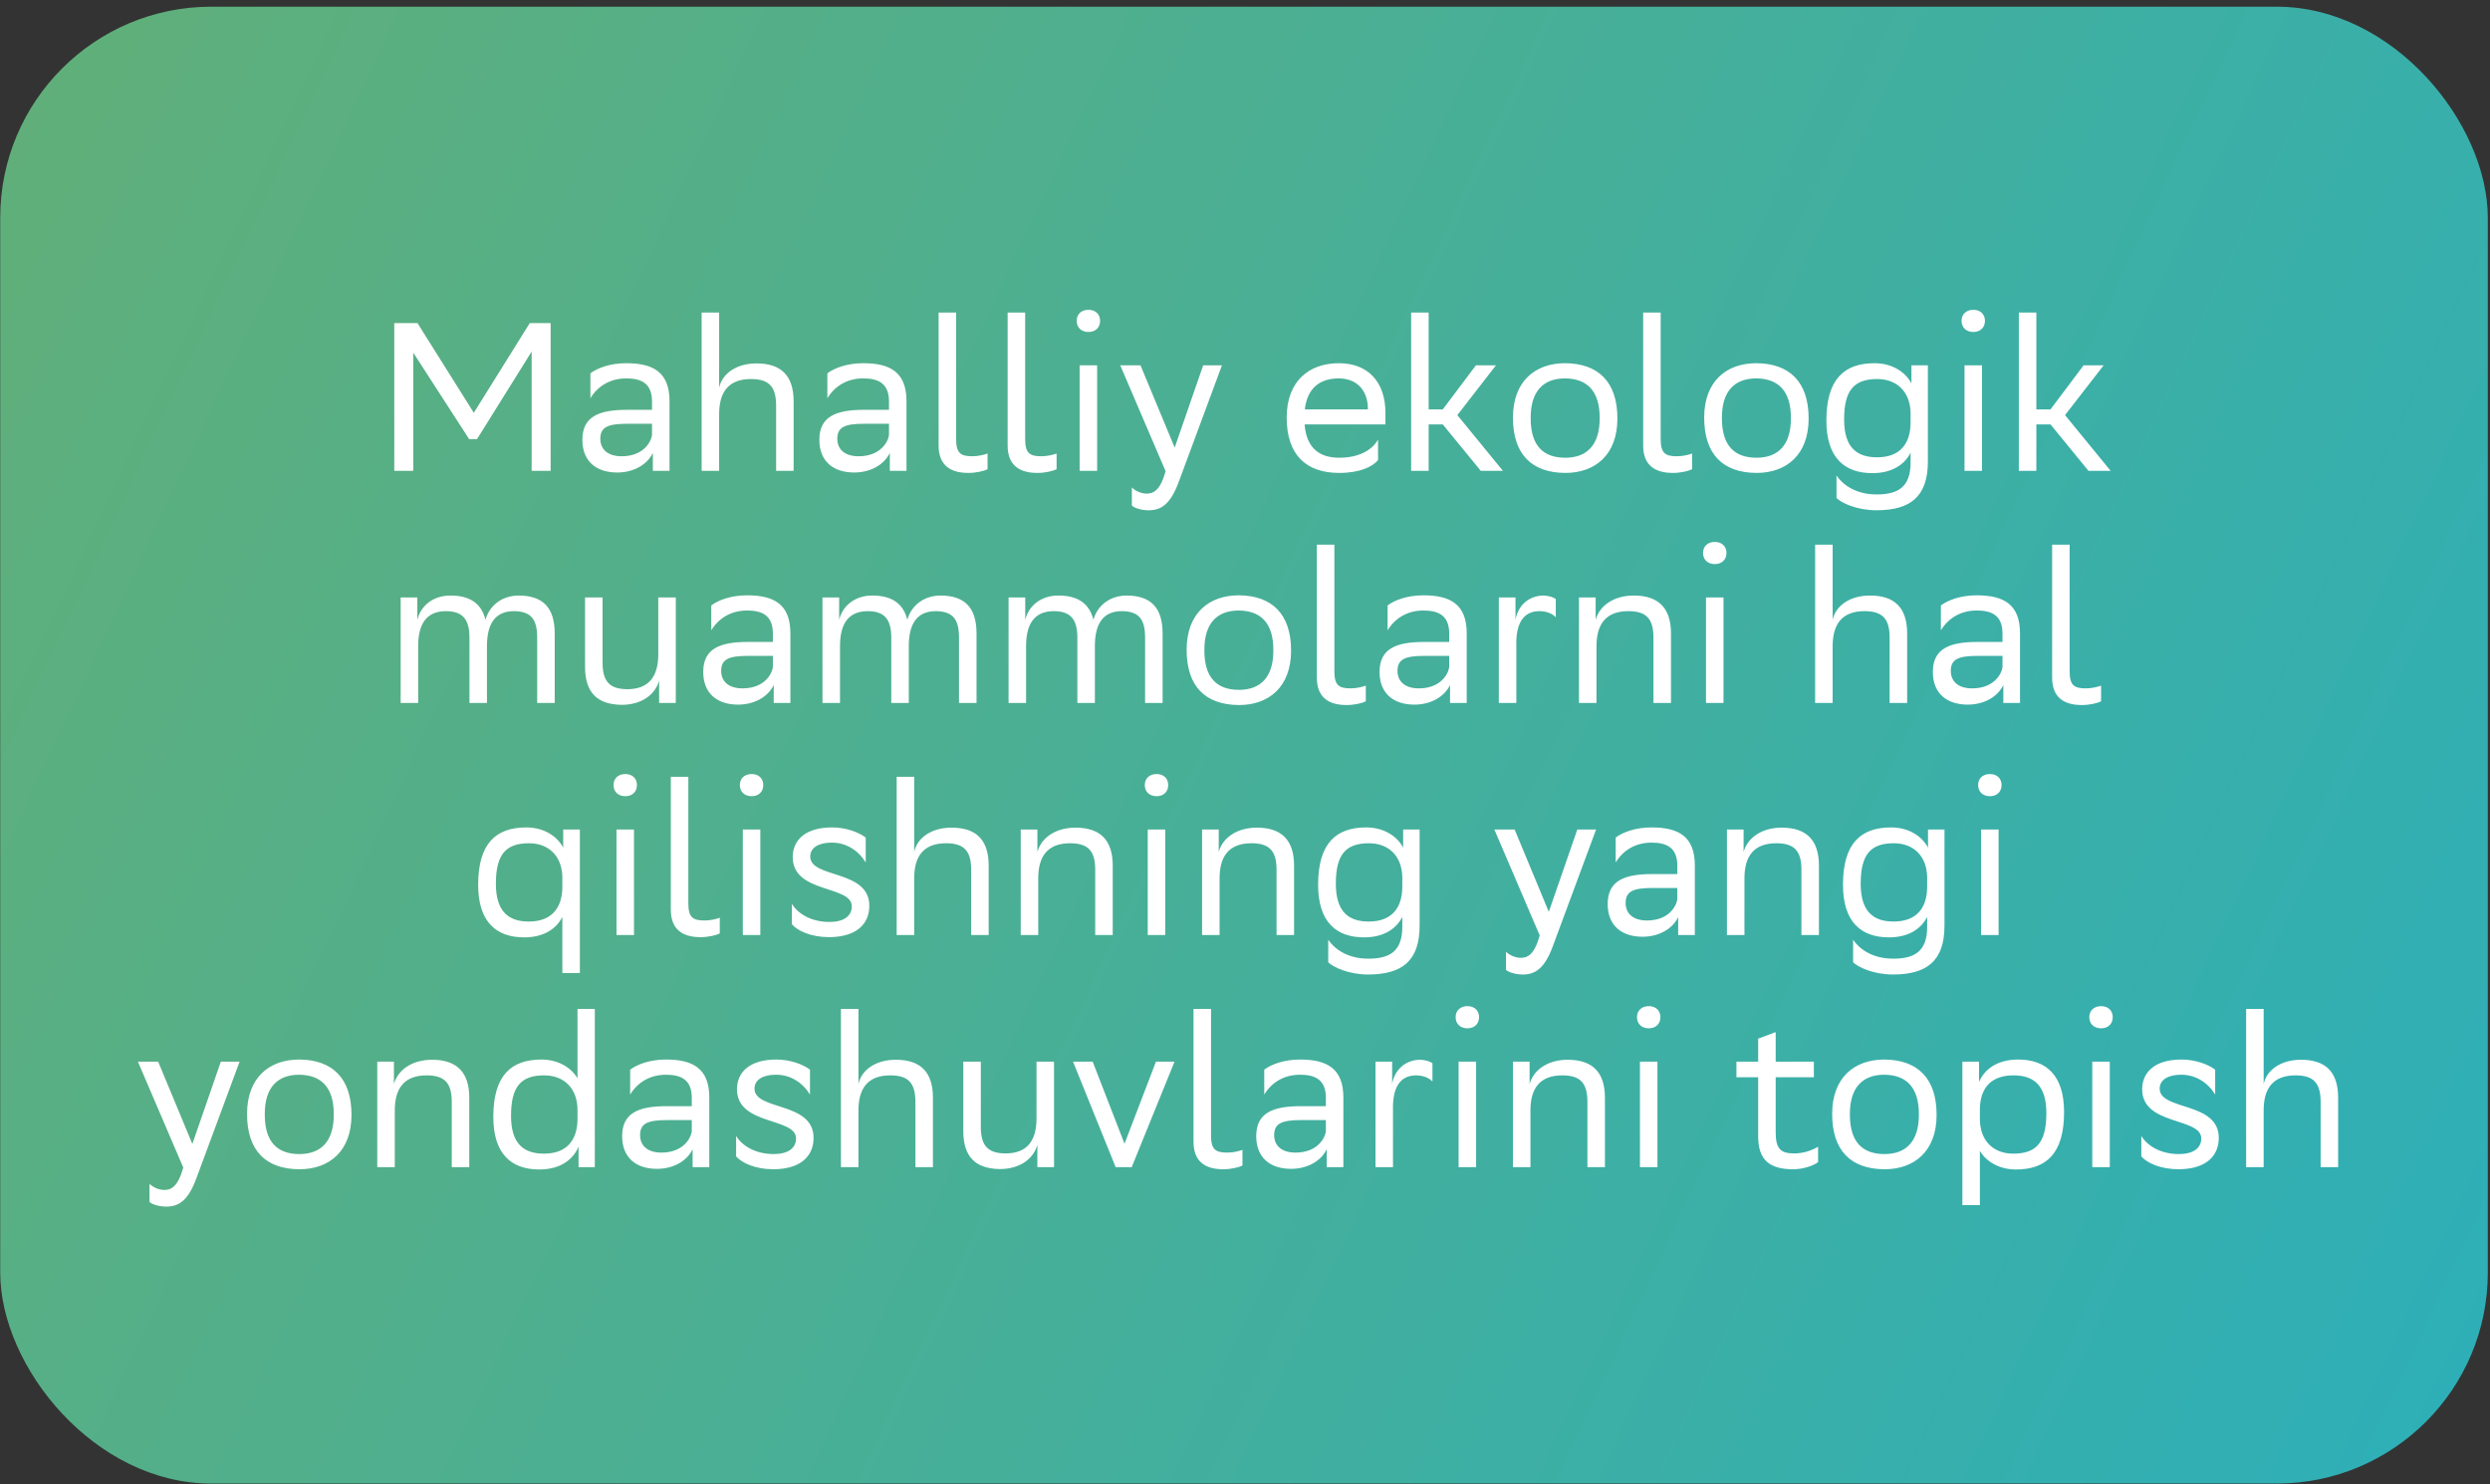 <?xml version="1.0" encoding="UTF-8"?> <svg xmlns="http://www.w3.org/2000/svg" width="354" height="211" viewBox="0 0 354 211" fill="none"><rect x="0" y="0" width="354" height="211" fill="#333333" stroke="none"/><rect data-figma-bg-blur-radius="19.6" x="0.031" y="0.953" width="353.656" height="209.969" rx="30" fill="url(#paint0_linear_688_5975)"></rect><path d="M75.583 66.938V49.987L67.813 62.438H66.703L58.753 50.138V66.938H56.053V45.938H59.353L67.363 58.688L75.313 45.938H78.283V66.938H75.583ZM83.935 56.617V53.078C84.925 52.328 86.725 51.638 89.035 51.638C92.875 51.638 95.185 52.928 95.185 57.038V66.938H92.815V64.388C92.035 66.037 90.115 67.177 87.745 67.177C84.775 67.177 82.795 65.588 82.795 62.528C82.795 59.227 85.135 58.267 89.125 58.267H92.695V57.068C92.695 54.517 91.195 53.797 89.035 53.797C86.695 53.797 84.955 54.938 83.935 56.617ZM88.375 64.868C91.435 64.868 92.545 62.888 92.695 61.867V60.248H89.215C86.515 60.248 85.345 60.667 85.345 62.377C85.345 63.847 86.365 64.868 88.375 64.868ZM110.34 66.938V57.667C110.34 55.028 109.38 53.917 106.86 53.888H106.77C103.59 53.888 102.24 55.718 102.24 58.867V66.938H99.75V44.438H102.24V55.117C102.66 53.138 104.67 51.667 107.55 51.667C111.03 51.667 112.83 53.377 112.83 57.068V66.938H110.34ZM117.626 56.617V53.078C118.616 52.328 120.416 51.638 122.726 51.638C126.566 51.638 128.876 52.928 128.876 57.038V66.938H126.506V64.388C125.726 66.037 123.806 67.177 121.436 67.177C118.466 67.177 116.486 65.588 116.486 62.528C116.486 59.227 118.826 58.267 122.816 58.267H126.386V57.068C126.386 54.517 124.886 53.797 122.726 53.797C120.386 53.797 118.646 54.938 117.626 56.617ZM122.066 64.868C125.126 64.868 126.236 62.888 126.386 61.867V60.248H122.906C120.206 60.248 119.036 60.667 119.036 62.377C119.036 63.847 120.056 64.868 122.066 64.868ZM140.401 64.478V66.698C139.921 66.968 138.781 67.237 137.671 67.237C135.091 67.237 133.441 66.127 133.441 63.337V44.438H135.931V62.407C135.931 64.388 136.531 64.868 138.211 64.868C139.111 64.868 139.921 64.657 140.401 64.478ZM150.215 64.478V66.698C149.735 66.968 148.595 67.237 147.485 67.237C144.905 67.237 143.255 66.127 143.255 63.337V44.438H145.745V62.407C145.745 64.388 146.345 64.868 148.025 64.868C148.925 64.868 149.735 64.657 150.215 64.478ZM153.07 45.608C153.07 44.678 153.73 44.047 154.75 44.047C155.74 44.047 156.4 44.678 156.4 45.608C156.4 46.568 155.74 47.197 154.75 47.197C153.73 47.197 153.07 46.568 153.07 45.608ZM153.49 66.938V51.938H155.98V66.938H153.49ZM165.714 66.998L159.264 51.938H162.144L167.004 63.638L171.054 51.938H173.724L167.574 68.528C166.404 71.707 165.054 72.547 163.314 72.547C162.354 72.547 161.364 72.278 160.914 71.888V69.308C161.364 69.757 162.204 70.177 163.014 70.177C163.944 70.177 164.934 69.787 165.714 66.998ZM190.336 51.638C194.476 51.638 196.966 54.278 196.966 58.718V60.337H185.476C185.716 63.578 187.456 65.078 190.396 65.078C193.276 65.078 195.106 63.938 195.916 62.498V65.407C195.166 66.338 193.336 67.237 190.396 67.237C185.656 67.237 182.926 64.627 182.926 59.377C182.926 54.188 186.106 51.638 190.336 51.638ZM190.336 53.797C187.516 53.797 185.836 55.297 185.506 58.208H194.476V58.178C194.476 55.297 192.706 53.797 190.336 53.797ZM200.619 44.438H203.109V58.208H205.119L209.829 51.938H212.679L207.189 59.017L213.669 66.938H210.519L205.119 60.337H203.109V66.938H200.619V44.438ZM215.094 59.377C215.094 54.188 218.274 51.638 222.504 51.638C227.214 51.667 229.944 54.278 229.944 59.498C229.944 64.688 226.764 67.237 222.534 67.237C217.794 67.207 215.094 64.627 215.094 59.377ZM217.614 59.377V59.468C217.614 63.307 219.354 65.078 222.534 65.078C225.684 65.078 227.424 63.188 227.424 59.498V59.407C227.424 55.597 225.654 53.828 222.504 53.797C219.354 53.797 217.614 55.688 217.614 59.377ZM240.567 64.478V66.698C240.087 66.968 238.947 67.237 237.837 67.237C235.257 67.237 233.607 66.127 233.607 63.337V44.438H236.097V62.407C236.097 64.388 236.697 64.868 238.377 64.868C239.277 64.868 240.087 64.657 240.567 64.478ZM242.281 59.377C242.281 54.188 245.461 51.638 249.691 51.638C254.401 51.667 257.131 54.278 257.131 59.498C257.131 64.688 253.951 67.237 249.721 67.237C244.981 67.207 242.281 64.627 242.281 59.377ZM244.801 59.377V59.468C244.801 63.307 246.541 65.078 249.721 65.078C252.871 65.078 254.611 63.188 254.611 59.498V59.407C254.611 55.597 252.841 53.828 249.691 53.797C246.541 53.797 244.801 55.688 244.801 59.377ZM271.625 65.767V64.358C270.815 65.978 269.075 67.267 266.195 67.267C262.205 67.267 259.655 65.047 259.655 59.797C259.655 53.888 262.205 51.638 266.495 51.638C269.105 51.638 270.965 52.987 271.745 54.517V51.938H274.085V65.618C274.085 70.627 271.565 72.547 266.765 72.547C264.035 72.547 261.815 71.528 261.095 70.808V67.597C261.815 68.707 263.615 70.297 266.795 70.297C269.915 70.297 271.625 69.188 271.625 65.767ZM266.885 53.888C263.585 53.888 262.175 55.477 262.175 59.648C262.175 63.667 264.035 65.017 266.855 65.017C270.035 65.017 271.625 63.188 271.625 60.038V58.627C271.535 55.627 269.615 53.888 266.885 53.888ZM278.871 45.608C278.871 44.678 279.531 44.047 280.551 44.047C281.541 44.047 282.201 44.678 282.201 45.608C282.201 46.568 281.541 47.197 280.551 47.197C279.531 47.197 278.871 46.568 278.871 45.608ZM279.291 66.938V51.938H281.781V66.938H279.291ZM287.015 44.438H289.505V58.208H291.515L296.225 51.938H299.075L293.585 59.017L300.065 66.938H296.915L291.515 60.337H289.505V66.938H287.015V44.438ZM66.742 99.938V90.668C66.742 87.998 65.751 86.888 63.352 86.888C60.592 86.918 59.452 88.748 59.452 91.868V99.938H56.962V84.938H59.331V88.118C59.812 86.138 61.551 84.668 64.041 84.668C66.772 84.668 68.451 85.778 69.022 88.118C69.561 86.168 71.272 84.698 73.701 84.668C77.181 84.668 78.862 86.377 78.862 90.067V99.938H76.371V90.668C76.371 88.028 75.501 86.918 73.072 86.888C70.371 86.888 69.231 88.718 69.231 91.868V99.938H66.742ZM89.237 97.987C92.297 97.957 93.587 96.127 93.587 93.007V84.938H96.077V99.938H93.707V96.757C93.167 98.737 91.247 100.178 88.457 100.208H88.397H88.337C84.917 100.148 83.177 98.468 83.177 94.808V84.938H85.667V94.207C85.667 96.877 86.657 97.987 89.237 97.987ZM101.118 89.618V86.078C102.108 85.328 103.908 84.638 106.218 84.638C110.058 84.638 112.368 85.927 112.368 90.037V99.938H109.998V97.388C109.218 99.037 107.298 100.178 104.928 100.178C101.958 100.178 99.978 98.588 99.978 95.528C99.978 92.228 102.318 91.267 106.308 91.267H109.878V90.067C109.878 87.517 108.378 86.797 106.218 86.797C103.878 86.797 102.138 87.938 101.118 89.618ZM105.558 97.868C108.618 97.868 109.728 95.888 109.878 94.868V93.248H106.398C103.698 93.248 102.528 93.668 102.528 95.377C102.528 96.847 103.548 97.868 105.558 97.868ZM126.712 99.938V90.668C126.712 87.998 125.722 86.888 123.322 86.888C120.562 86.918 119.422 88.748 119.422 91.868V99.938H116.932V84.938H119.302V88.118C119.782 86.138 121.522 84.668 124.012 84.668C126.742 84.668 128.422 85.778 128.992 88.118C129.532 86.168 131.242 84.698 133.672 84.668C137.152 84.668 138.832 86.377 138.832 90.067V99.938H136.342V90.668C136.342 88.028 135.472 86.918 133.042 86.888C130.342 86.888 129.202 88.718 129.202 91.868V99.938H126.712ZM153.167 99.938V90.668C153.167 87.998 152.177 86.888 149.777 86.888C147.017 86.918 145.877 88.748 145.877 91.868V99.938H143.387V84.938H145.757V88.118C146.237 86.138 147.977 84.668 150.467 84.668C153.197 84.668 154.877 85.778 155.447 88.118C155.987 86.168 157.697 84.698 160.127 84.668C163.607 84.668 165.287 86.377 165.287 90.067V99.938H162.797V90.668C162.797 88.028 161.927 86.918 159.497 86.888C156.797 86.888 155.657 88.718 155.657 91.868V99.938H153.167ZM168.702 92.377C168.702 87.188 171.882 84.638 176.112 84.638C180.822 84.668 183.552 87.278 183.552 92.498C183.552 97.688 180.372 100.238 176.142 100.238C171.402 100.208 168.702 97.627 168.702 92.377ZM171.222 92.377V92.468C171.222 96.308 172.962 98.078 176.142 98.078C179.292 98.078 181.032 96.188 181.032 92.498V92.407C181.032 88.597 179.262 86.828 176.112 86.797C172.962 86.797 171.222 88.688 171.222 92.377ZM194.175 97.478V99.698C193.695 99.968 192.555 100.238 191.445 100.238C188.865 100.238 187.215 99.127 187.215 96.338V77.438H189.705V95.407C189.705 97.388 190.305 97.868 191.985 97.868C192.885 97.868 193.695 97.657 194.175 97.478ZM197.27 89.618V86.078C198.26 85.328 200.06 84.638 202.37 84.638C206.21 84.638 208.52 85.927 208.52 90.037V99.938H206.15V97.388C205.37 99.037 203.45 100.178 201.08 100.178C198.11 100.178 196.13 98.588 196.13 95.528C196.13 92.228 198.47 91.267 202.46 91.267H206.03V90.067C206.03 87.517 204.53 86.797 202.37 86.797C200.03 86.797 198.29 87.938 197.27 89.618ZM201.71 97.868C204.77 97.868 205.88 95.888 206.03 94.868V93.248H202.55C199.85 93.248 198.68 93.668 198.68 95.377C198.68 96.847 199.7 97.868 201.71 97.868ZM218.875 86.888C216.505 86.888 215.485 88.718 215.575 91.868V99.938H213.085V84.938H215.455V88.118C215.785 86.138 217.315 84.668 219.475 84.668C220.165 84.698 220.885 84.907 221.185 85.177V87.757C220.705 87.248 219.925 86.918 218.935 86.888H218.875ZM235.071 99.938V90.668C235.071 88.028 234.111 86.918 231.591 86.888H231.501C228.321 86.888 226.971 88.718 226.971 91.868V99.938H224.481V84.938H226.851V88.118C227.391 86.138 229.401 84.668 232.281 84.668H232.341C235.761 84.698 237.561 86.407 237.561 90.067V99.938H235.071ZM242.118 78.608C242.118 77.677 242.778 77.047 243.798 77.047C244.788 77.047 245.448 77.677 245.448 78.608C245.448 79.567 244.788 80.198 243.798 80.198C242.778 80.198 242.118 79.567 242.118 78.608ZM242.538 99.938V84.938H245.028V99.938H242.538ZM268.645 99.938V90.668C268.645 88.028 267.685 86.918 265.165 86.888H265.075C261.895 86.888 260.545 88.718 260.545 91.868V99.938H258.055V77.438H260.545V88.118C260.965 86.138 262.975 84.668 265.855 84.668C269.335 84.668 271.135 86.377 271.135 90.067V99.938H268.645ZM275.932 89.618V86.078C276.922 85.328 278.722 84.638 281.032 84.638C284.872 84.638 287.182 85.927 287.182 90.037V99.938H284.812V97.388C284.032 99.037 282.112 100.178 279.742 100.178C276.772 100.178 274.792 98.588 274.792 95.528C274.792 92.228 277.132 91.267 281.122 91.267H284.692V90.067C284.692 87.517 283.192 86.797 281.032 86.797C278.692 86.797 276.952 87.938 275.932 89.618ZM280.372 97.868C283.432 97.868 284.542 95.888 284.692 94.868V93.248H281.212C278.512 93.248 277.342 93.668 277.342 95.377C277.342 96.847 278.362 97.868 280.372 97.868ZM298.707 97.478V99.698C298.227 99.968 297.087 100.238 295.977 100.238C293.397 100.238 291.747 99.127 291.747 96.338V77.438H294.237V95.407C294.237 97.388 294.837 97.868 296.517 97.868C297.417 97.868 298.227 97.657 298.707 97.478ZM79.949 138.338V130.357C79.139 131.977 77.399 133.268 74.519 133.268C70.529 133.268 67.979 131.047 67.979 125.797C67.979 119.887 70.529 117.637 74.819 117.637C77.429 117.637 79.289 118.987 80.069 120.517V117.938H82.439V138.338H79.949ZM75.209 119.887C71.909 119.887 70.499 121.477 70.499 125.647C70.499 129.667 72.359 131.017 75.179 131.017C78.269 131.017 79.859 129.277 79.949 126.277V124.627C79.859 121.627 77.939 119.887 75.209 119.887ZM87.225 111.607C87.225 110.677 87.885 110.047 88.905 110.047C89.895 110.047 90.555 110.677 90.555 111.607C90.555 112.567 89.895 113.197 88.905 113.197C87.885 113.197 87.225 112.567 87.225 111.607ZM87.645 132.938V117.938H90.135V132.938H87.645ZM102.33 130.477V132.697C101.85 132.968 100.71 133.238 99.6 133.238C97.02 133.238 95.37 132.127 95.37 129.337V110.437H97.86V128.407C97.86 130.387 98.46 130.867 100.14 130.867C101.04 130.867 101.85 130.657 102.33 130.477ZM105.184 111.607C105.184 110.677 105.844 110.047 106.864 110.047C107.854 110.047 108.514 110.677 108.514 111.607C108.514 112.567 107.854 113.197 106.864 113.197C105.844 113.197 105.184 112.567 105.184 111.607ZM105.604 132.938V117.938H108.094V132.938H105.604ZM123.079 122.617C122.059 120.937 120.319 119.797 118.279 119.797H118.219C116.539 119.797 115.189 120.427 115.189 121.777C115.189 124.927 123.589 123.577 123.589 128.767C123.589 131.497 121.609 133.208 117.919 133.238C115.279 133.238 113.389 132.337 112.579 131.407V128.497C113.449 129.937 115.369 131.077 117.919 131.077C119.959 131.077 121.099 130.237 121.099 128.857C121.099 125.827 112.699 127.057 112.699 121.867C112.699 119.467 114.469 117.637 118.279 117.637C120.289 117.637 122.089 118.327 123.079 119.077V122.617ZM138.069 132.938V123.667C138.069 121.027 137.109 119.917 134.589 119.887H134.499C131.319 119.887 129.969 121.717 129.969 124.867V132.938H127.479V110.437H129.969V121.117C130.389 119.137 132.399 117.667 135.279 117.667C138.759 117.667 140.559 119.377 140.559 123.067V132.938H138.069ZM155.706 132.938V123.667C155.706 121.027 154.746 119.917 152.226 119.887H152.136C148.956 119.887 147.606 121.717 147.606 124.867V132.938H145.116V117.938H147.486V121.117C148.026 119.137 150.036 117.667 152.916 117.667H152.976C156.396 117.697 158.196 119.407 158.196 123.067V132.938H155.706ZM162.753 111.607C162.753 110.677 163.413 110.047 164.433 110.047C165.423 110.047 166.083 110.677 166.083 111.607C166.083 112.567 165.423 113.197 164.433 113.197C163.413 113.197 162.753 112.567 162.753 111.607ZM163.173 132.938V117.938H165.663V132.938H163.173ZM181.487 132.938V123.667C181.487 121.027 180.527 119.917 178.007 119.887H177.917C174.737 119.887 173.387 121.717 173.387 124.867V132.938H170.897V117.938H173.267V121.117C173.807 119.137 175.817 117.667 178.697 117.667H178.757C182.177 117.697 183.977 119.407 183.977 123.067V132.938H181.487ZM199.364 131.767V130.357C198.554 131.977 196.814 133.268 193.934 133.268C189.944 133.268 187.394 131.047 187.394 125.797C187.394 119.887 189.944 117.637 194.234 117.637C196.844 117.637 198.704 118.987 199.484 120.517V117.938H201.824V131.617C201.824 136.628 199.304 138.548 194.504 138.548C191.774 138.548 189.554 137.528 188.834 136.808V133.598C189.554 134.708 191.354 136.298 194.534 136.298C197.654 136.298 199.364 135.188 199.364 131.767ZM194.624 119.887C191.324 119.887 189.914 121.477 189.914 125.647C189.914 129.667 191.774 131.017 194.594 131.017C197.774 131.017 199.364 129.188 199.364 126.037V124.627C199.274 121.627 197.354 119.887 194.624 119.887ZM218.903 132.998L212.453 117.938H215.333L220.193 129.637L224.243 117.938H226.913L220.763 134.528C219.593 137.708 218.243 138.548 216.503 138.548C215.543 138.548 214.553 138.278 214.103 137.888V135.308C214.553 135.758 215.393 136.178 216.203 136.178C217.133 136.178 218.123 135.788 218.903 132.998ZM229.702 122.617V119.077C230.692 118.327 232.492 117.637 234.802 117.637C238.642 117.637 240.952 118.927 240.952 123.037V132.938H238.582V130.387C237.802 132.037 235.882 133.178 233.512 133.178C230.542 133.178 228.562 131.587 228.562 128.528C228.562 125.228 230.902 124.267 234.892 124.267H238.462V123.067C238.462 120.517 236.962 119.797 234.802 119.797C232.462 119.797 230.722 120.937 229.702 122.617ZM234.142 130.867C237.202 130.867 238.312 128.887 238.462 127.867V126.247H234.982C232.282 126.247 231.112 126.667 231.112 128.377C231.112 129.847 232.132 130.867 234.142 130.867ZM256.106 132.938V123.667C256.106 121.027 255.146 119.917 252.626 119.887H252.536C249.356 119.887 248.006 121.717 248.006 124.867V132.938H245.516V117.938H247.886V121.117C248.426 119.137 250.436 117.667 253.316 117.667H253.376C256.796 117.697 258.596 119.407 258.596 123.067V132.938H256.106ZM273.983 131.767V130.357C273.173 131.977 271.433 133.268 268.553 133.268C264.563 133.268 262.013 131.047 262.013 125.797C262.013 119.887 264.563 117.637 268.853 117.637C271.463 117.637 273.323 118.987 274.103 120.517V117.938H276.443V131.617C276.443 136.628 273.923 138.548 269.123 138.548C266.393 138.548 264.173 137.528 263.453 136.808V133.598C264.173 134.708 265.973 136.298 269.153 136.298C272.273 136.298 273.983 135.188 273.983 131.767ZM269.243 119.887C265.943 119.887 264.533 121.477 264.533 125.647C264.533 129.667 266.393 131.017 269.213 131.017C272.393 131.017 273.983 129.188 273.983 126.037V124.627C273.893 121.627 271.973 119.887 269.243 119.887ZM281.229 111.607C281.229 110.677 281.889 110.047 282.909 110.047C283.899 110.047 284.559 110.677 284.559 111.607C284.559 112.567 283.899 113.197 282.909 113.197C281.889 113.197 281.229 112.567 281.229 111.607ZM281.649 132.938V117.938H284.139V132.938H281.649ZM26.056 165.998L19.606 150.938H22.486L27.346 162.637L31.396 150.938H34.066L27.916 167.528C26.746 170.708 25.396 171.548 23.656 171.548C22.696 171.548 21.706 171.278 21.256 170.888V168.308C21.706 168.758 22.546 169.178 23.356 169.178C24.286 169.178 25.276 168.788 26.056 165.998ZM35.123 158.377C35.123 153.187 38.303 150.637 42.533 150.637C47.243 150.667 49.973 153.277 49.973 158.497C49.973 163.687 46.793 166.238 42.563 166.238C37.823 166.208 35.123 163.627 35.123 158.377ZM37.643 158.377V158.467C37.643 162.307 39.383 164.077 42.563 164.077C45.713 164.077 47.453 162.188 47.453 158.497V158.407C47.453 154.597 45.683 152.827 42.533 152.797C39.383 152.797 37.643 154.687 37.643 158.377ZM64.226 165.938V156.667C64.226 154.027 63.266 152.917 60.746 152.887H60.656C57.476 152.887 56.126 154.717 56.126 157.867V165.938H53.636V150.938H56.006V154.117C56.546 152.137 58.556 150.667 61.436 150.667H61.496C64.916 150.697 66.716 152.407 66.716 156.067V165.938H64.226ZM82.103 143.437H84.563V165.938H82.253V163.027C82.223 163.057 82.223 163.087 82.223 163.087C81.473 164.827 79.703 166.268 76.673 166.268C72.683 166.268 70.133 164.047 70.133 158.797C70.133 152.887 72.683 150.637 76.973 150.637C79.463 150.637 81.263 151.867 82.103 153.307V143.437ZM82.103 159.277V157.837C82.103 154.717 80.183 152.887 77.363 152.887C74.063 152.887 72.653 154.477 72.653 158.647C72.653 162.667 74.513 164.017 77.333 164.017C80.423 164.017 82.013 162.277 82.103 159.277ZM89.589 155.617V152.077C90.579 151.327 92.379 150.637 94.689 150.637C98.529 150.637 100.839 151.927 100.839 156.037V165.938H98.469V163.387C97.689 165.037 95.769 166.178 93.399 166.178C90.429 166.178 88.449 164.587 88.449 161.528C88.449 158.228 90.789 157.267 94.779 157.267H98.349V156.067C98.349 153.517 96.849 152.797 94.689 152.797C92.349 152.797 90.609 153.937 89.589 155.617ZM94.029 163.867C97.089 163.867 98.199 161.887 98.349 160.867V159.247H94.869C92.169 159.247 90.999 159.667 90.999 161.377C90.999 162.847 92.019 163.867 94.029 163.867ZM115.154 155.617C114.134 153.937 112.394 152.797 110.354 152.797H110.294C108.614 152.797 107.264 153.427 107.264 154.777C107.264 157.927 115.664 156.577 115.664 161.767C115.664 164.497 113.684 166.208 109.994 166.238C107.354 166.238 105.464 165.337 104.654 164.407V161.497C105.524 162.937 107.444 164.077 109.994 164.077C112.034 164.077 113.174 163.237 113.174 161.857C113.174 158.827 104.774 160.057 104.774 154.867C104.774 152.467 106.544 150.637 110.354 150.637C112.364 150.637 114.164 151.327 115.154 152.077V155.617ZM130.144 165.938V156.667C130.144 154.027 129.184 152.917 126.664 152.887H126.574C123.394 152.887 122.044 154.717 122.044 157.867V165.938H119.554V143.437H122.044V154.117C122.464 152.137 124.474 150.667 127.354 150.667C130.834 150.667 132.634 152.377 132.634 156.067V165.938H130.144ZM143.011 163.987C146.071 163.958 147.361 162.127 147.361 159.007V150.938H149.851V165.938H147.481V162.757C146.941 164.737 145.021 166.178 142.231 166.208H142.171H142.111C138.691 166.148 136.951 164.467 136.951 160.807V150.938H139.441V160.207C139.441 162.877 140.431 163.987 143.011 163.987ZM158.612 165.938L152.552 150.938H155.342L159.872 162.607L164.342 150.938H166.982L160.892 165.938H158.612ZM176.641 163.477V165.697C176.161 165.968 175.021 166.238 173.911 166.238C171.331 166.238 169.681 165.127 169.681 162.337V143.437H172.171V161.407C172.171 163.387 172.771 163.867 174.451 163.867C175.351 163.867 176.161 163.657 176.641 163.477ZM179.736 155.617V152.077C180.726 151.327 182.526 150.637 184.836 150.637C188.676 150.637 190.986 151.927 190.986 156.037V165.938H188.616V163.387C187.836 165.037 185.916 166.178 183.546 166.178C180.576 166.178 178.596 164.587 178.596 161.528C178.596 158.228 180.936 157.267 184.926 157.267H188.496V156.067C188.496 153.517 186.996 152.797 184.836 152.797C182.496 152.797 180.756 153.937 179.736 155.617ZM184.176 163.867C187.236 163.867 188.346 161.887 188.496 160.867V159.247H185.016C182.316 159.247 181.146 159.667 181.146 161.377C181.146 162.847 182.166 163.867 184.176 163.867ZM201.34 152.887C198.97 152.887 197.95 154.717 198.04 157.867V165.938H195.55V150.938H197.92V154.117C198.25 152.137 199.78 150.667 201.94 150.667C202.63 150.697 203.35 150.907 203.65 151.177V153.757C203.17 153.247 202.39 152.917 201.4 152.887H201.34ZM206.947 144.607C206.947 143.677 207.607 143.047 208.627 143.047C209.617 143.047 210.277 143.677 210.277 144.607C210.277 145.567 209.617 146.197 208.627 146.197C207.607 146.197 206.947 145.567 206.947 144.607ZM207.367 165.938V150.938H209.857V165.938H207.367ZM225.681 165.938V156.667C225.681 154.027 224.721 152.917 222.201 152.887H222.111C218.931 152.887 217.581 154.717 217.581 157.867V165.938H215.091V150.938H217.461V154.117C218.001 152.137 220.011 150.667 222.891 150.667H222.951C226.371 150.697 228.171 152.407 228.171 156.067V165.938H225.681ZM232.728 144.607C232.728 143.677 233.388 143.047 234.408 143.047C235.398 143.047 236.058 143.677 236.058 144.607C236.058 145.567 235.398 146.197 234.408 146.197C233.388 146.197 232.728 145.567 232.728 144.607ZM233.148 165.938V150.938H235.638V165.938H233.148ZM246.866 150.938H249.956V147.667L252.446 146.737V150.938H257.876V153.157H252.446V160.927C252.446 163.237 253.046 163.987 255.086 163.987C256.346 163.987 257.606 163.567 258.476 163.027V165.217C257.816 165.757 256.256 166.238 254.966 166.238C251.606 166.238 249.956 164.948 249.956 161.557V153.157H246.866V150.938ZM260.475 158.377C260.475 153.187 263.655 150.637 267.885 150.637C272.595 150.667 275.325 153.277 275.325 158.497C275.325 163.687 272.145 166.238 267.915 166.238C263.175 166.208 260.475 163.627 260.475 158.377ZM262.995 158.377V158.467C262.995 162.307 264.735 164.077 267.915 164.077C271.065 164.077 272.805 162.188 272.805 158.497V158.407C272.805 154.597 271.035 152.827 267.885 152.797C264.735 152.797 262.995 154.687 262.995 158.377ZM278.988 171.338V150.938H281.358V153.817C282.108 152.077 283.878 150.637 286.908 150.637C290.898 150.637 293.448 152.857 293.448 158.107C293.448 164.017 290.898 166.268 286.608 166.268C284.088 166.268 282.318 165.037 281.478 163.627V171.338H278.988ZM281.478 157.627V159.067C281.478 162.188 283.398 164.017 286.218 164.017C289.518 164.017 290.928 162.427 290.928 158.257C290.928 154.237 289.068 152.887 286.248 152.887C283.128 152.887 281.538 154.627 281.478 157.627ZM297.035 144.607C297.035 143.677 297.695 143.047 298.715 143.047C299.705 143.047 300.365 143.677 300.365 144.607C300.365 145.567 299.705 146.197 298.715 146.197C297.695 146.197 297.035 145.567 297.035 144.607ZM297.455 165.938V150.938H299.945V165.938H297.455ZM314.929 155.617C313.909 153.937 312.169 152.797 310.129 152.797H310.069C308.389 152.797 307.039 153.427 307.039 154.777C307.039 157.927 315.439 156.577 315.439 161.767C315.439 164.497 313.459 166.208 309.769 166.238C307.129 166.238 305.239 165.337 304.429 164.407V161.497C305.299 162.937 307.219 164.077 309.769 164.077C311.809 164.077 312.949 163.237 312.949 161.857C312.949 158.827 304.549 160.057 304.549 154.867C304.549 152.467 306.319 150.637 310.129 150.637C312.139 150.637 313.939 151.327 314.929 152.077V155.617ZM329.92 165.938V156.667C329.92 154.027 328.96 152.917 326.44 152.887H326.35C323.17 152.887 321.82 154.717 321.82 157.867V165.938H319.33V143.437H321.82V154.117C322.24 152.137 324.25 150.667 327.13 150.667C330.61 150.667 332.41 152.377 332.41 156.067V165.938H329.92Z" fill="white"></path><defs><clipPath id="bgblur_0_688_5975_clip_path" transform="translate(19.569 18.647)"><rect x="0.031" y="0.953" width="353.656" height="209.969" rx="30"></rect></clipPath><linearGradient id="paint0_linear_688_5975" x1="-85.638" y1="-18.294" x2="581.498" y2="295.18" gradientUnits="userSpaceOnUse"><stop stop-color="#6CAF6B"></stop><stop offset="1" stop-color="#0EAFDE"></stop></linearGradient></defs></svg> 